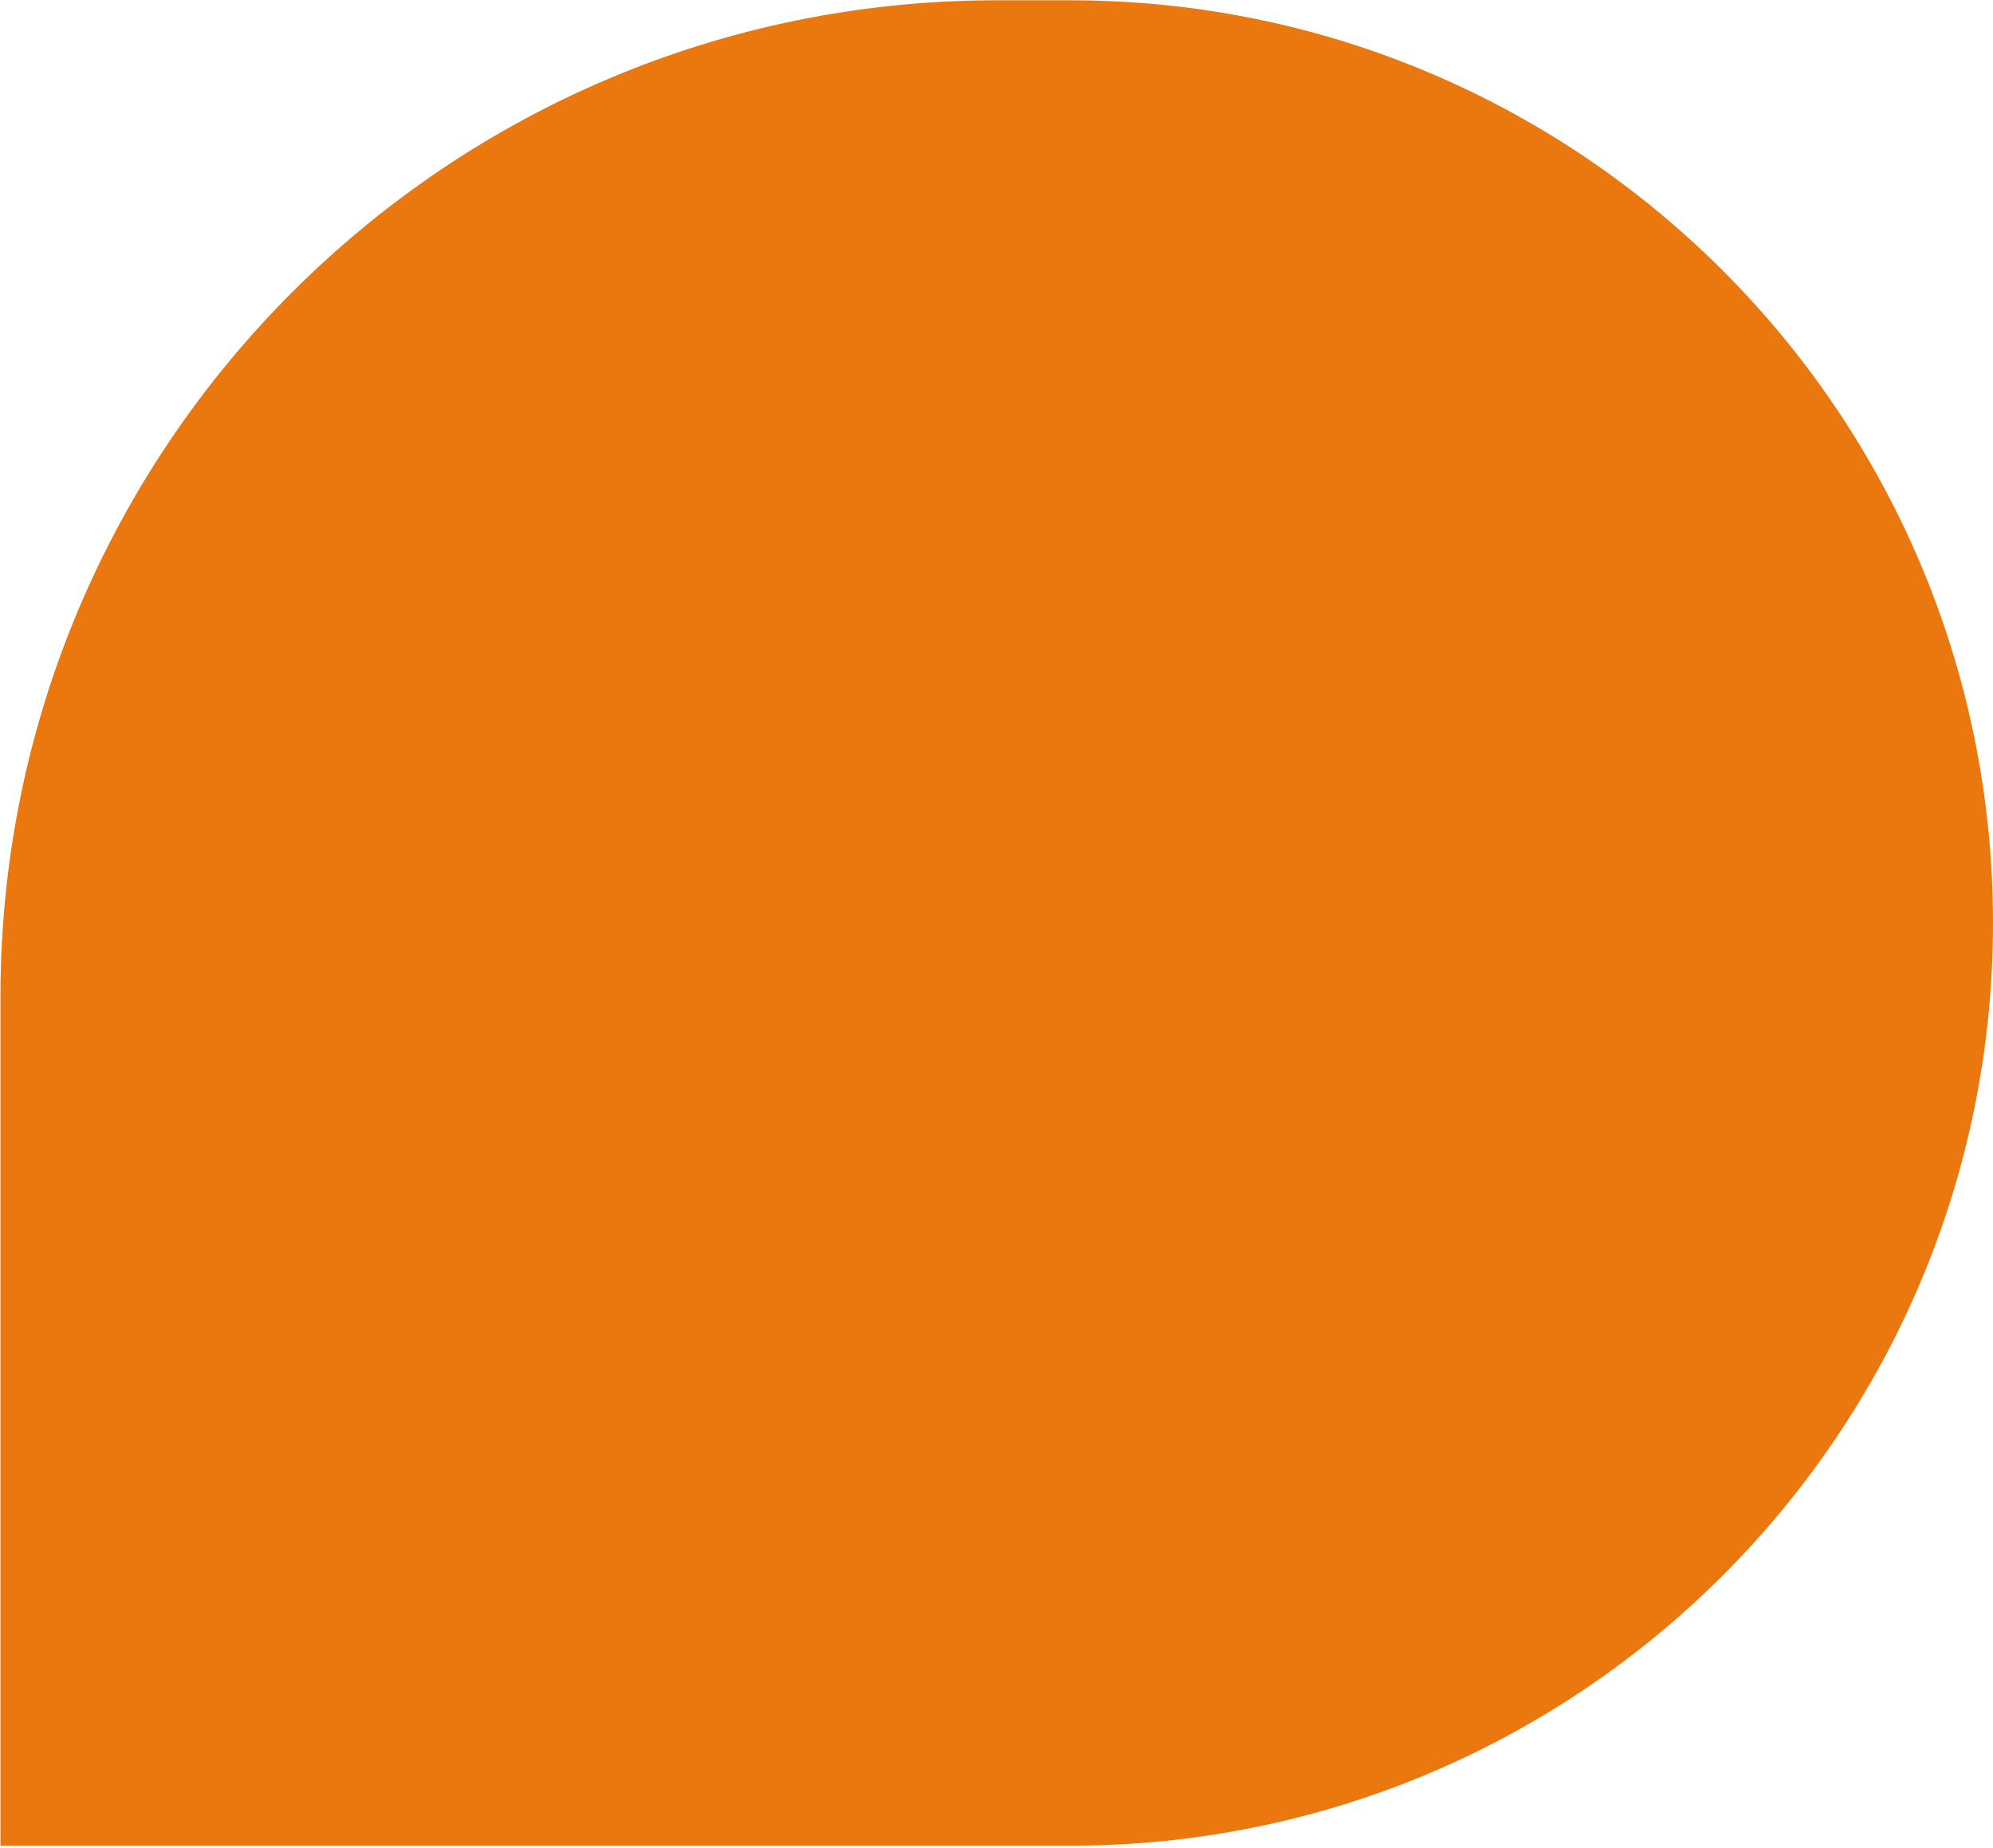 <svg xmlns="http://www.w3.org/2000/svg" width="702" height="651" viewBox="0 0 702 651" fill="none"><path d="M377.007 0.1C556.496 0.1 702 145.604 702 325.093C702 504.582 556.496 650.086 377.007 650.086L0.16 650.086L0.16 351.02C0.16 157.212 157.272 0.1 351.08 0.1L377.007 0.1Z" fill="#EB780E"></path></svg>